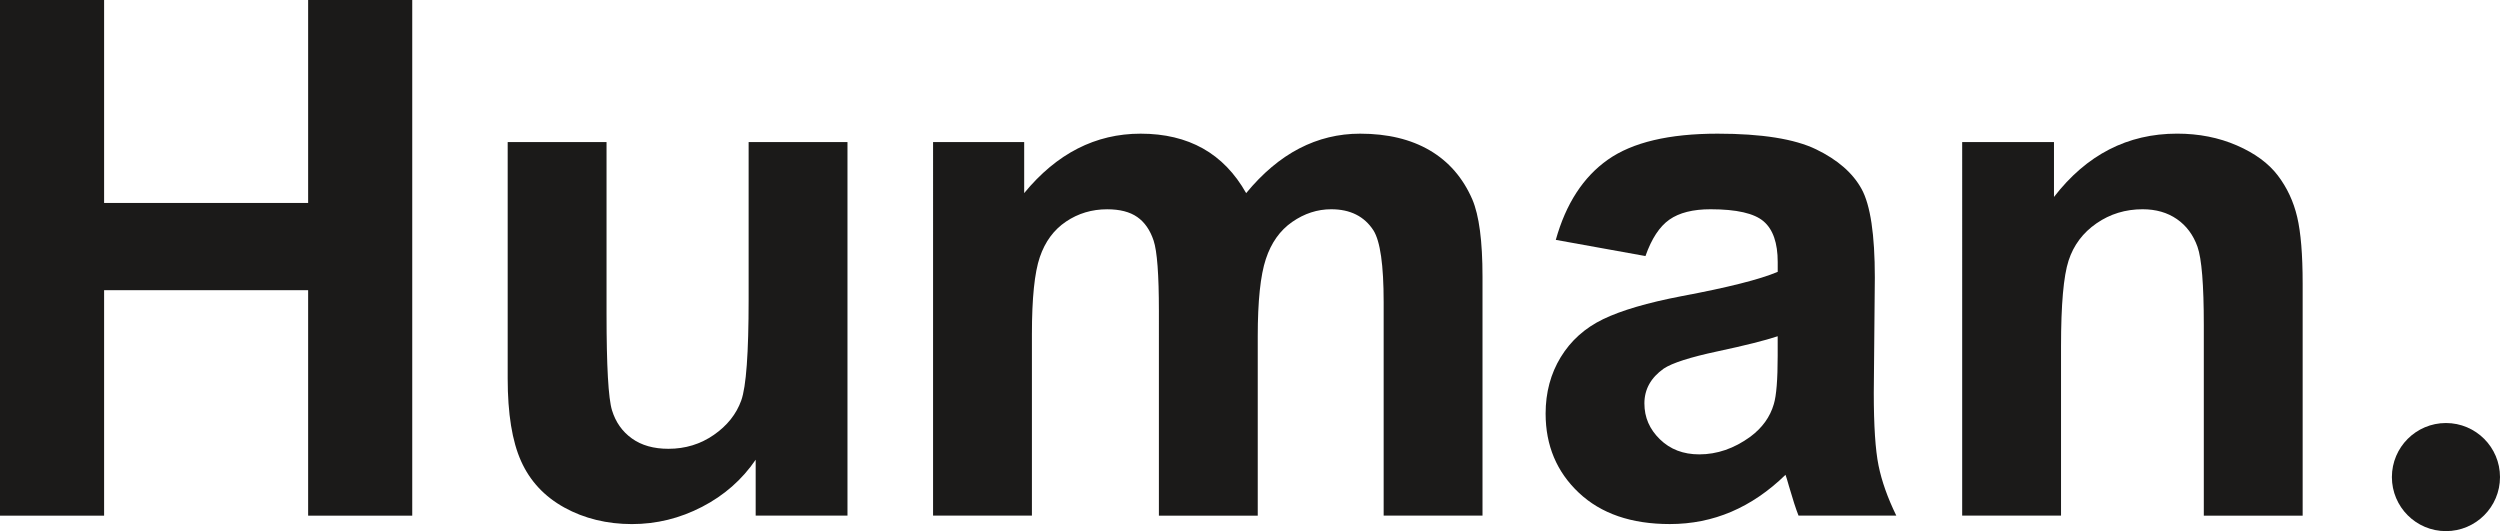 <?xml version="1.0" encoding="UTF-8"?>
<svg xmlns="http://www.w3.org/2000/svg" id="Layer_2" data-name="Layer 2" viewBox="0 0 837.13 177.85">
  <defs>
    <style>
      .cls-1 {
        fill: #1b1a19;
      }
    </style>
  </defs>
  <g id="Layer_1-2" data-name="Layer 1">
    <g>
      <g>
        <path class="cls-1" d="M0,172.67V0H34.86V67.96H103.18V0h34.86V172.67h-34.86V97.17H34.86v75.5H0Z"></path>
        <path class="cls-1" d="M253.04,172.67v-18.73c-4.56,6.68-10.54,11.94-17.96,15.78-7.42,3.85-15.25,5.77-23.5,5.77s-15.94-1.85-22.61-5.54c-6.67-3.69-11.5-8.87-14.49-15.55-2.99-6.67-4.48-15.9-4.48-27.68V47.58h33.1v57.48c0,17.59,.61,28.37,1.83,32.33,1.22,3.97,3.43,7.11,6.65,9.42,3.22,2.32,7.3,3.47,12.25,3.47,5.65,0,10.72-1.55,15.19-4.65,4.48-3.1,7.54-6.95,9.19-11.54,1.65-4.59,2.47-15.84,2.47-33.74V47.58h33.1v125.08h-30.74Z"></path>
        <path class="cls-1" d="M312.44,47.58h30.51v17.08c10.91-13.27,23.91-19.9,38.99-19.9,8.01,0,14.96,1.65,20.85,4.95,5.89,3.3,10.72,8.29,14.49,14.96,5.49-6.67,11.42-11.66,17.78-14.96,6.36-3.3,13.15-4.95,20.38-4.95,9.19,0,16.96,1.87,23.32,5.59,6.36,3.73,11.11,9.21,14.25,16.43,2.28,5.34,3.41,13.98,3.41,25.91v79.97h-33.1V101.17c0-12.41-1.14-20.41-3.42-24.03-3.06-4.71-7.77-7.07-14.13-7.07-4.63,0-8.99,1.41-13.07,4.24-4.08,2.83-7.03,6.97-8.83,12.43-1.81,5.46-2.71,14.07-2.71,25.85v60.07h-33.1V104.12c0-12.17-.59-20.02-1.77-23.56-1.18-3.53-3-6.16-5.48-7.89-2.47-1.73-5.83-2.59-10.07-2.59-5.1,0-9.7,1.37-13.78,4.12-4.08,2.75-7.01,6.71-8.77,11.89-1.77,5.18-2.65,13.78-2.65,25.79v60.78h-33.1V47.58Z"></path>
        <path class="cls-1" d="M550.99,85.74l-30.03-5.42c3.38-12.09,9.19-21.04,17.43-26.85,8.24-5.81,20.49-8.71,36.75-8.71,14.76,0,25.75,1.75,32.98,5.24,7.22,3.5,12.31,7.93,15.25,13.31,2.94,5.38,4.42,15.25,4.42,29.62l-.35,38.63c0,10.99,.53,19.1,1.59,24.32,1.06,5.22,3.04,10.82,5.95,16.78h-32.74c-.87-2.2-1.93-5.46-3.18-9.78-.55-1.96-.94-3.26-1.18-3.89-5.65,5.5-11.7,9.62-18.14,12.37-6.44,2.75-13.31,4.12-20.61,4.12-12.88,0-23.03-3.49-30.45-10.48-7.42-6.99-11.13-15.82-11.13-26.5,0-7.07,1.69-13.37,5.06-18.9,3.38-5.54,8.11-9.78,14.19-12.72,6.08-2.94,14.86-5.52,26.32-7.72,15.47-2.9,26.19-5.61,32.15-8.13v-3.3c0-6.36-1.57-10.9-4.71-13.6-3.14-2.71-9.07-4.06-17.78-4.06-5.89,0-10.48,1.16-13.78,3.47-3.3,2.32-5.97,6.38-8.01,12.19Zm44.28,26.85c-4.24,1.41-10.95,3.1-20.14,5.06-9.19,1.96-15.19,3.89-18.02,5.77-4.32,3.06-6.48,6.95-6.48,11.66s1.73,8.64,5.18,12.01c3.45,3.38,7.85,5.06,13.19,5.06,5.97,0,11.66-1.96,17.08-5.89,4.01-2.98,6.64-6.63,7.89-10.95,.86-2.83,1.29-8.2,1.29-16.14v-6.59Z"></path>
        <path class="cls-1" d="M771.05,172.67h-33.1v-63.84c0-13.5-.71-22.24-2.12-26.21-1.41-3.96-3.71-7.05-6.89-9.25-3.18-2.2-7.01-3.3-11.48-3.3-5.73,0-10.88,1.57-15.43,4.71-4.55,3.14-7.68,7.3-9.36,12.48-1.69,5.18-2.53,14.76-2.53,28.74v56.65h-33.1V47.58h30.74v18.37c10.91-14.13,24.66-21.2,41.22-21.2,7.3,0,13.98,1.32,20.02,3.95,6.05,2.63,10.62,5.99,13.72,10.07,3.1,4.08,5.26,8.71,6.48,13.9,1.22,5.18,1.83,12.6,1.83,22.26v77.74Z"></path>
      </g>
      <circle class="cls-1" cx="819.03" cy="159.75" r="18.1"></circle>
    </g>
  </g>
</svg>
